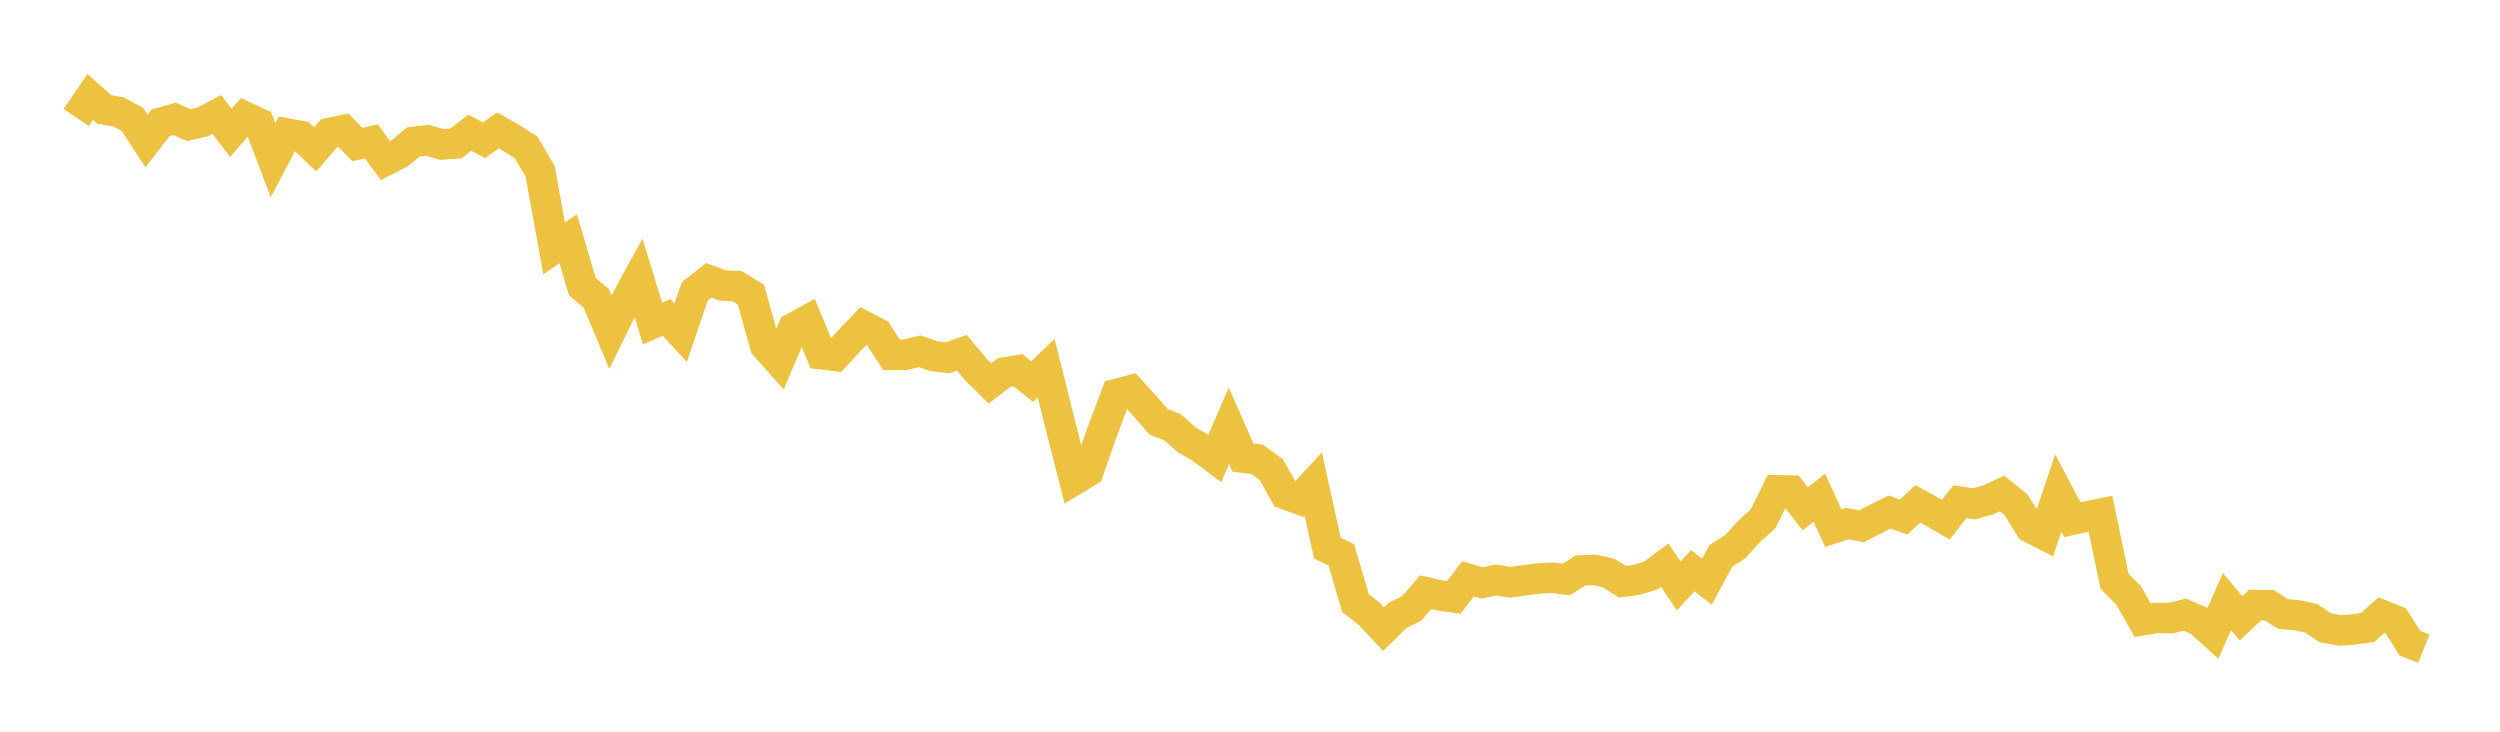 <svg width="164" height="48" xmlns="http://www.w3.org/2000/svg" xmlns:xlink="http://www.w3.org/1999/xlink"><path fill="none" stroke="rgb(237,194,64)" stroke-width="2" d="M5,7.706L5.922,6.357L6.844,7.184L7.766,7.336L8.689,7.835L9.611,9.255L10.533,8.06L11.455,7.797L12.377,8.205L13.299,7.995L14.222,7.513L15.144,8.716L16.066,7.658L16.988,8.084L17.91,10.51L18.832,8.757L19.754,8.927L20.677,9.795L21.599,8.725L22.521,8.533L23.443,9.48L24.365,9.279L25.287,10.535L26.21,10.064L27.132,9.304L28.054,9.202L28.976,9.477L29.898,9.412L30.82,8.706L31.743,9.195L32.665,8.555L33.587,9.074L34.509,9.671L35.431,11.227L36.353,16.295L37.275,15.661L38.198,18.799L39.12,19.58L40.042,21.783L40.964,19.905L41.886,18.216L42.808,21.226L43.731,20.823L44.653,21.825L45.575,19.119L46.497,18.389L47.419,18.729L48.341,18.763L49.263,19.323L50.186,22.669L51.108,23.703L52.03,21.523L52.952,21.018L53.874,23.238L54.796,23.349L55.719,22.348L56.641,21.379L57.563,21.853L58.485,23.282L59.407,23.271L60.329,23.041L61.251,23.366L62.174,23.471L63.096,23.145L64.018,24.239L64.94,25.149L65.862,24.447L66.784,24.286L67.707,25.034L68.629,24.147L69.551,27.85L70.473,31.482L71.395,30.925L72.317,28.289L73.24,25.845L74.162,25.601L75.084,26.614L76.006,27.67L76.928,28.036L77.85,28.856L78.772,29.385L79.695,30.073L80.617,27.927L81.539,30.019L82.461,30.127L83.383,30.794L84.305,32.416L85.228,32.753L86.15,31.757L87.072,35.947L87.994,36.406L88.916,39.554L89.838,40.281L90.76,41.27L91.683,40.364L92.605,39.915L93.527,38.849L94.449,39.057L95.371,39.193L96.293,37.972L97.216,38.241L98.138,38.046L99.06,38.201L99.982,38.069L100.904,37.95L101.826,37.9L102.749,38.015L103.671,37.428L104.593,37.382L105.515,37.592L106.437,38.16L107.359,38.042L108.281,37.761L109.204,37.079L110.126,38.438L111.048,37.44L111.97,38.155L112.892,36.46L113.814,35.877L114.737,34.868L115.659,34.027L116.581,32.165L117.503,32.184L118.425,33.383L119.347,32.65L120.269,34.649L121.192,34.345L122.114,34.53L123.036,34.048L123.958,33.59L124.88,33.925L125.802,33.049L126.725,33.555L127.647,34.09L128.569,32.912L129.491,33.05L130.413,32.799L131.335,32.368L132.257,33.119L133.18,34.607L134.102,35.08L135.024,32.339L135.946,34.093L136.868,33.886L137.79,33.7L138.713,38.129L139.635,39.056L140.557,40.686L141.479,40.535L142.401,40.555L143.323,40.318L144.246,40.713L145.168,41.546L146.09,39.463L147.012,40.562L147.934,39.688L148.856,39.702L149.778,40.281L150.701,40.36L151.623,40.565L152.545,41.183L153.467,41.356L154.389,41.296L155.311,41.164L156.234,40.339L157.156,40.712L158.078,42.186L159,42.554"></path></svg>